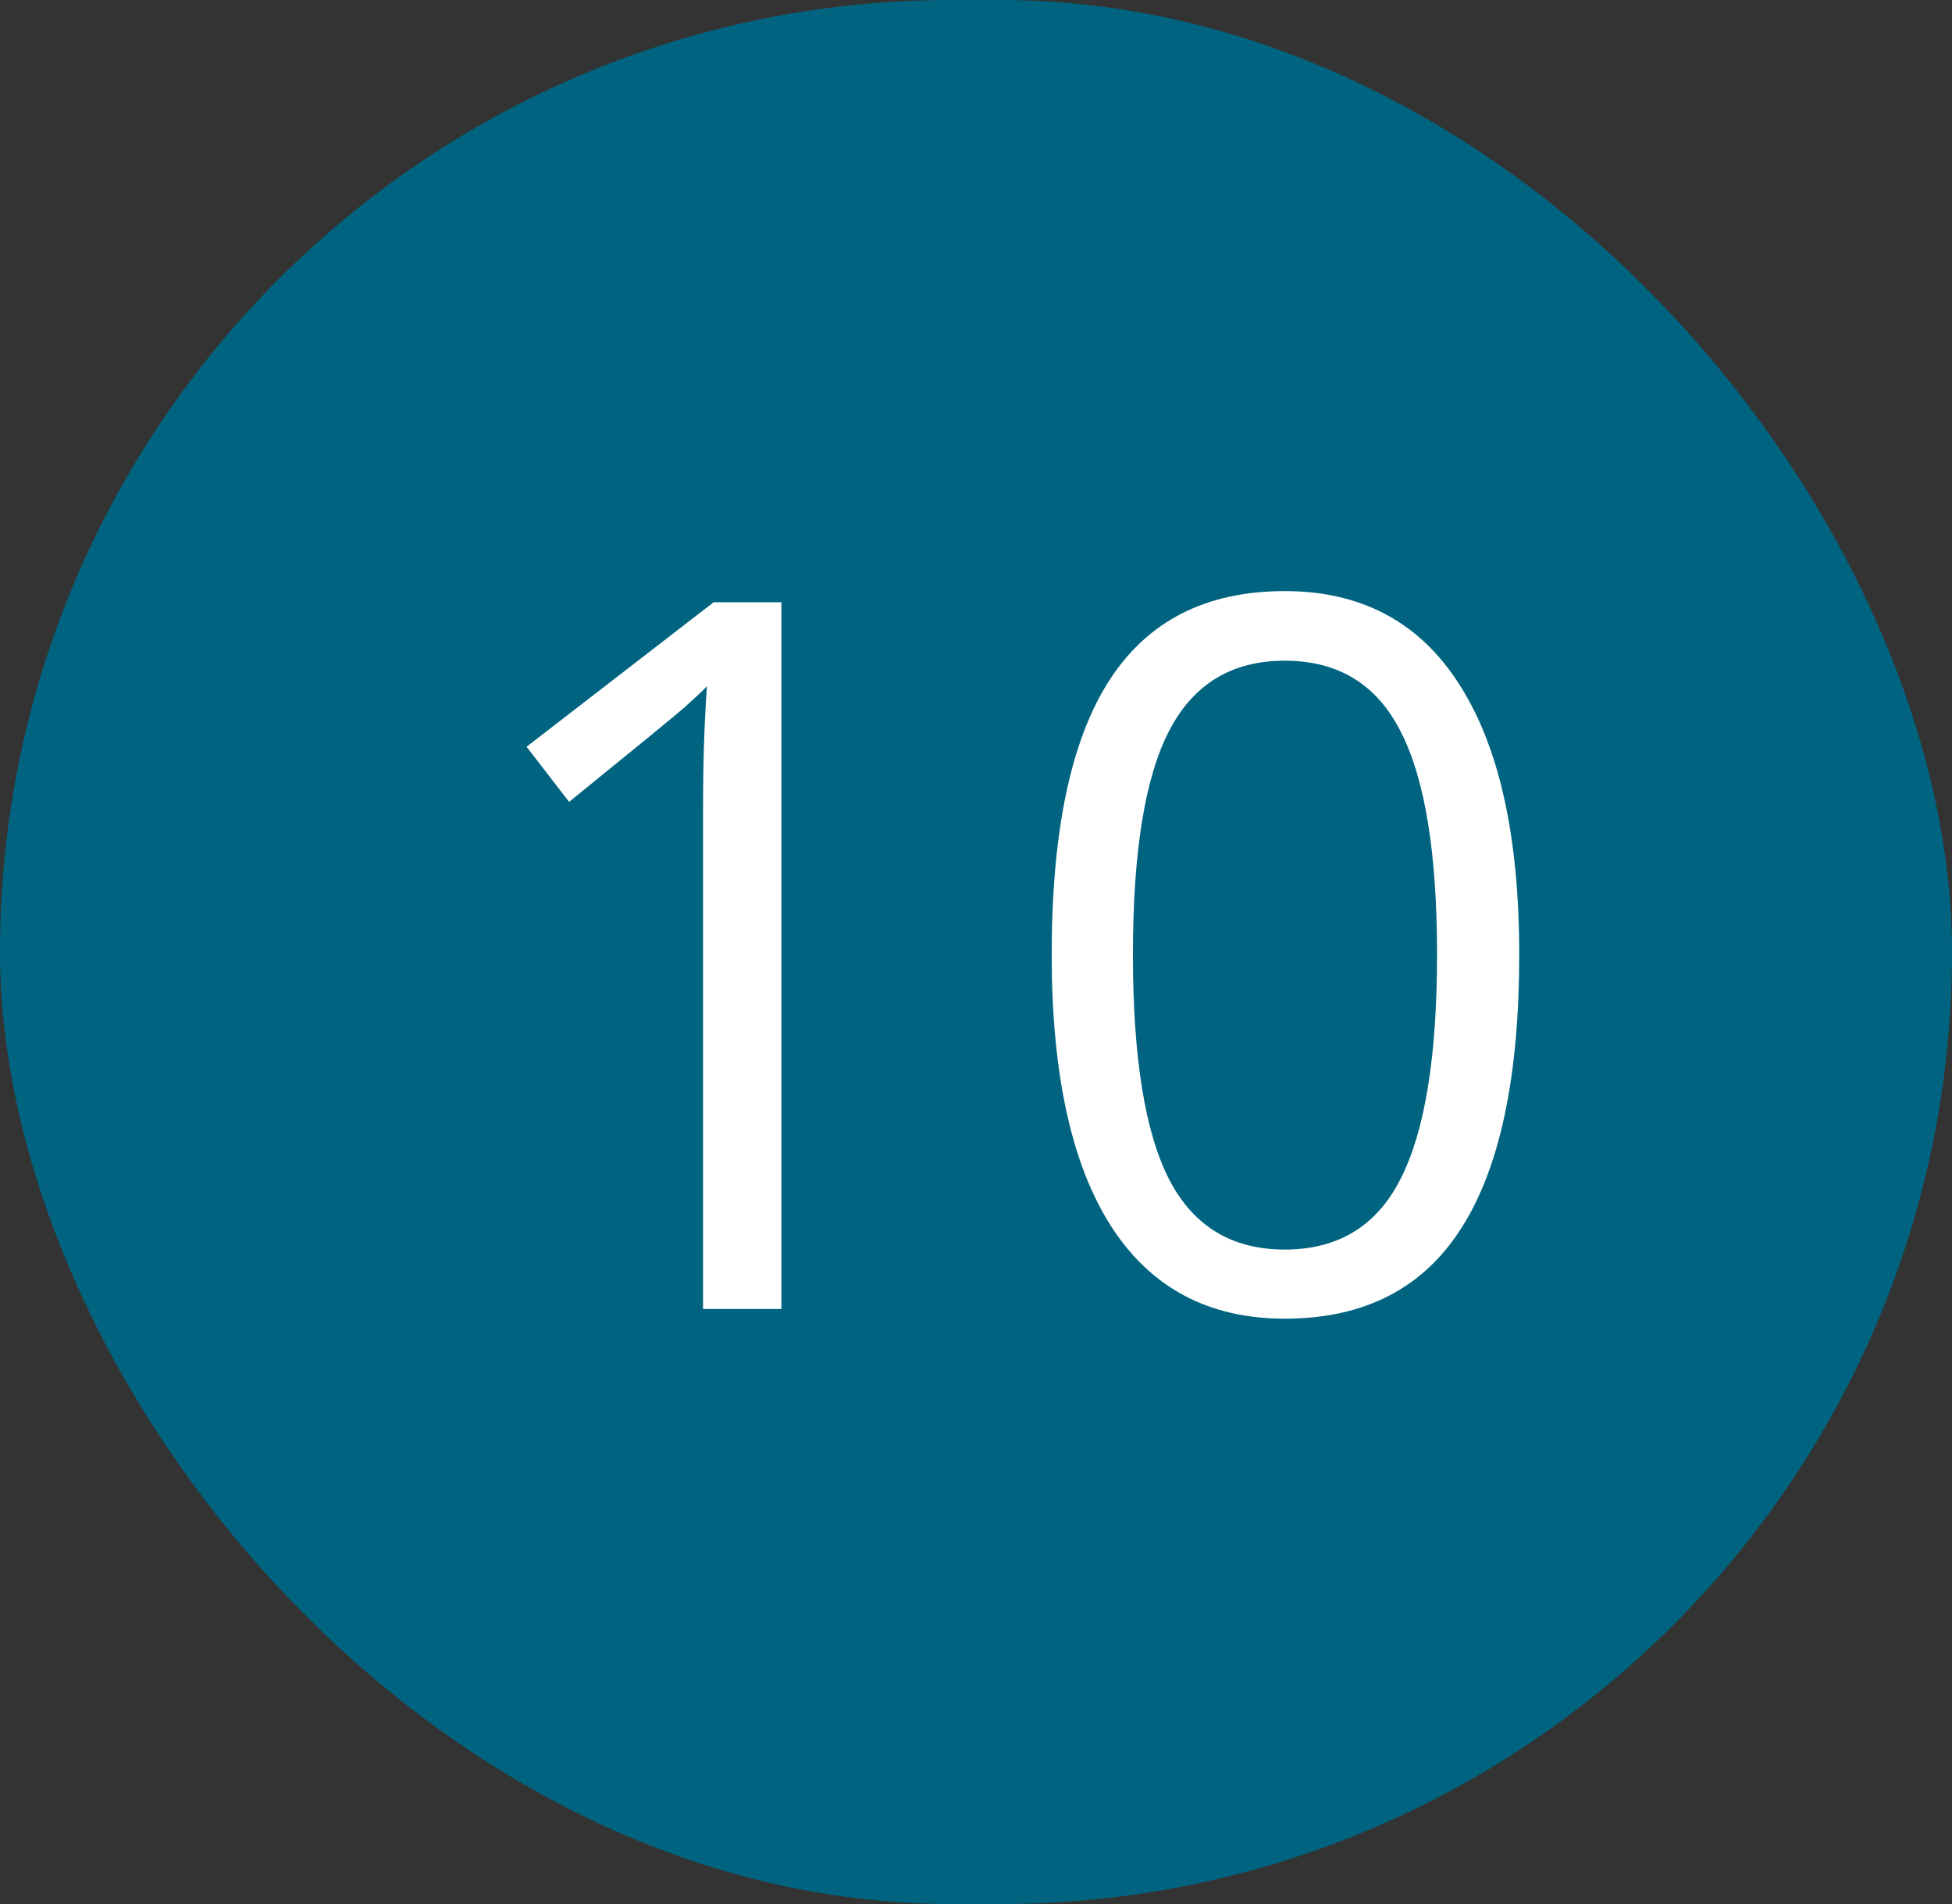 <?xml version="1.0" encoding="UTF-8"?> <svg xmlns="http://www.w3.org/2000/svg" width="41" height="40" viewBox="0 0 41 40" fill="none"><rect x="0" y="0" width="41" height="40" fill="#333333" stroke="none"/><rect width="41" height="40" rx="20" fill="#006480"></rect><path d="M16.412 27.5H14.767V16.917C14.767 16.037 14.794 15.204 14.848 14.419C14.706 14.561 14.547 14.71 14.371 14.866C14.195 15.021 13.389 15.681 11.954 16.846L11.06 15.688L14.99 12.652H16.412V27.5ZM31.91 20.055C31.91 22.622 31.504 24.538 30.692 25.804C29.886 27.07 28.65 27.703 26.985 27.703C25.387 27.703 24.172 27.056 23.339 25.763C22.506 24.463 22.09 22.561 22.09 20.055C22.09 17.469 22.492 15.55 23.298 14.297C24.104 13.044 25.333 12.418 26.985 12.418C28.596 12.418 29.818 13.071 30.651 14.378C31.491 15.685 31.91 17.577 31.91 20.055ZM23.796 20.055C23.796 22.215 24.05 23.79 24.557 24.778C25.065 25.76 25.874 26.251 26.985 26.251C28.109 26.251 28.921 25.753 29.422 24.758C29.93 23.756 30.184 22.188 30.184 20.055C30.184 17.923 29.93 16.362 29.422 15.373C28.921 14.378 28.109 13.88 26.985 13.88C25.874 13.88 25.065 14.371 24.557 15.353C24.05 16.328 23.796 17.896 23.796 20.055Z" fill="white"></path></svg> 